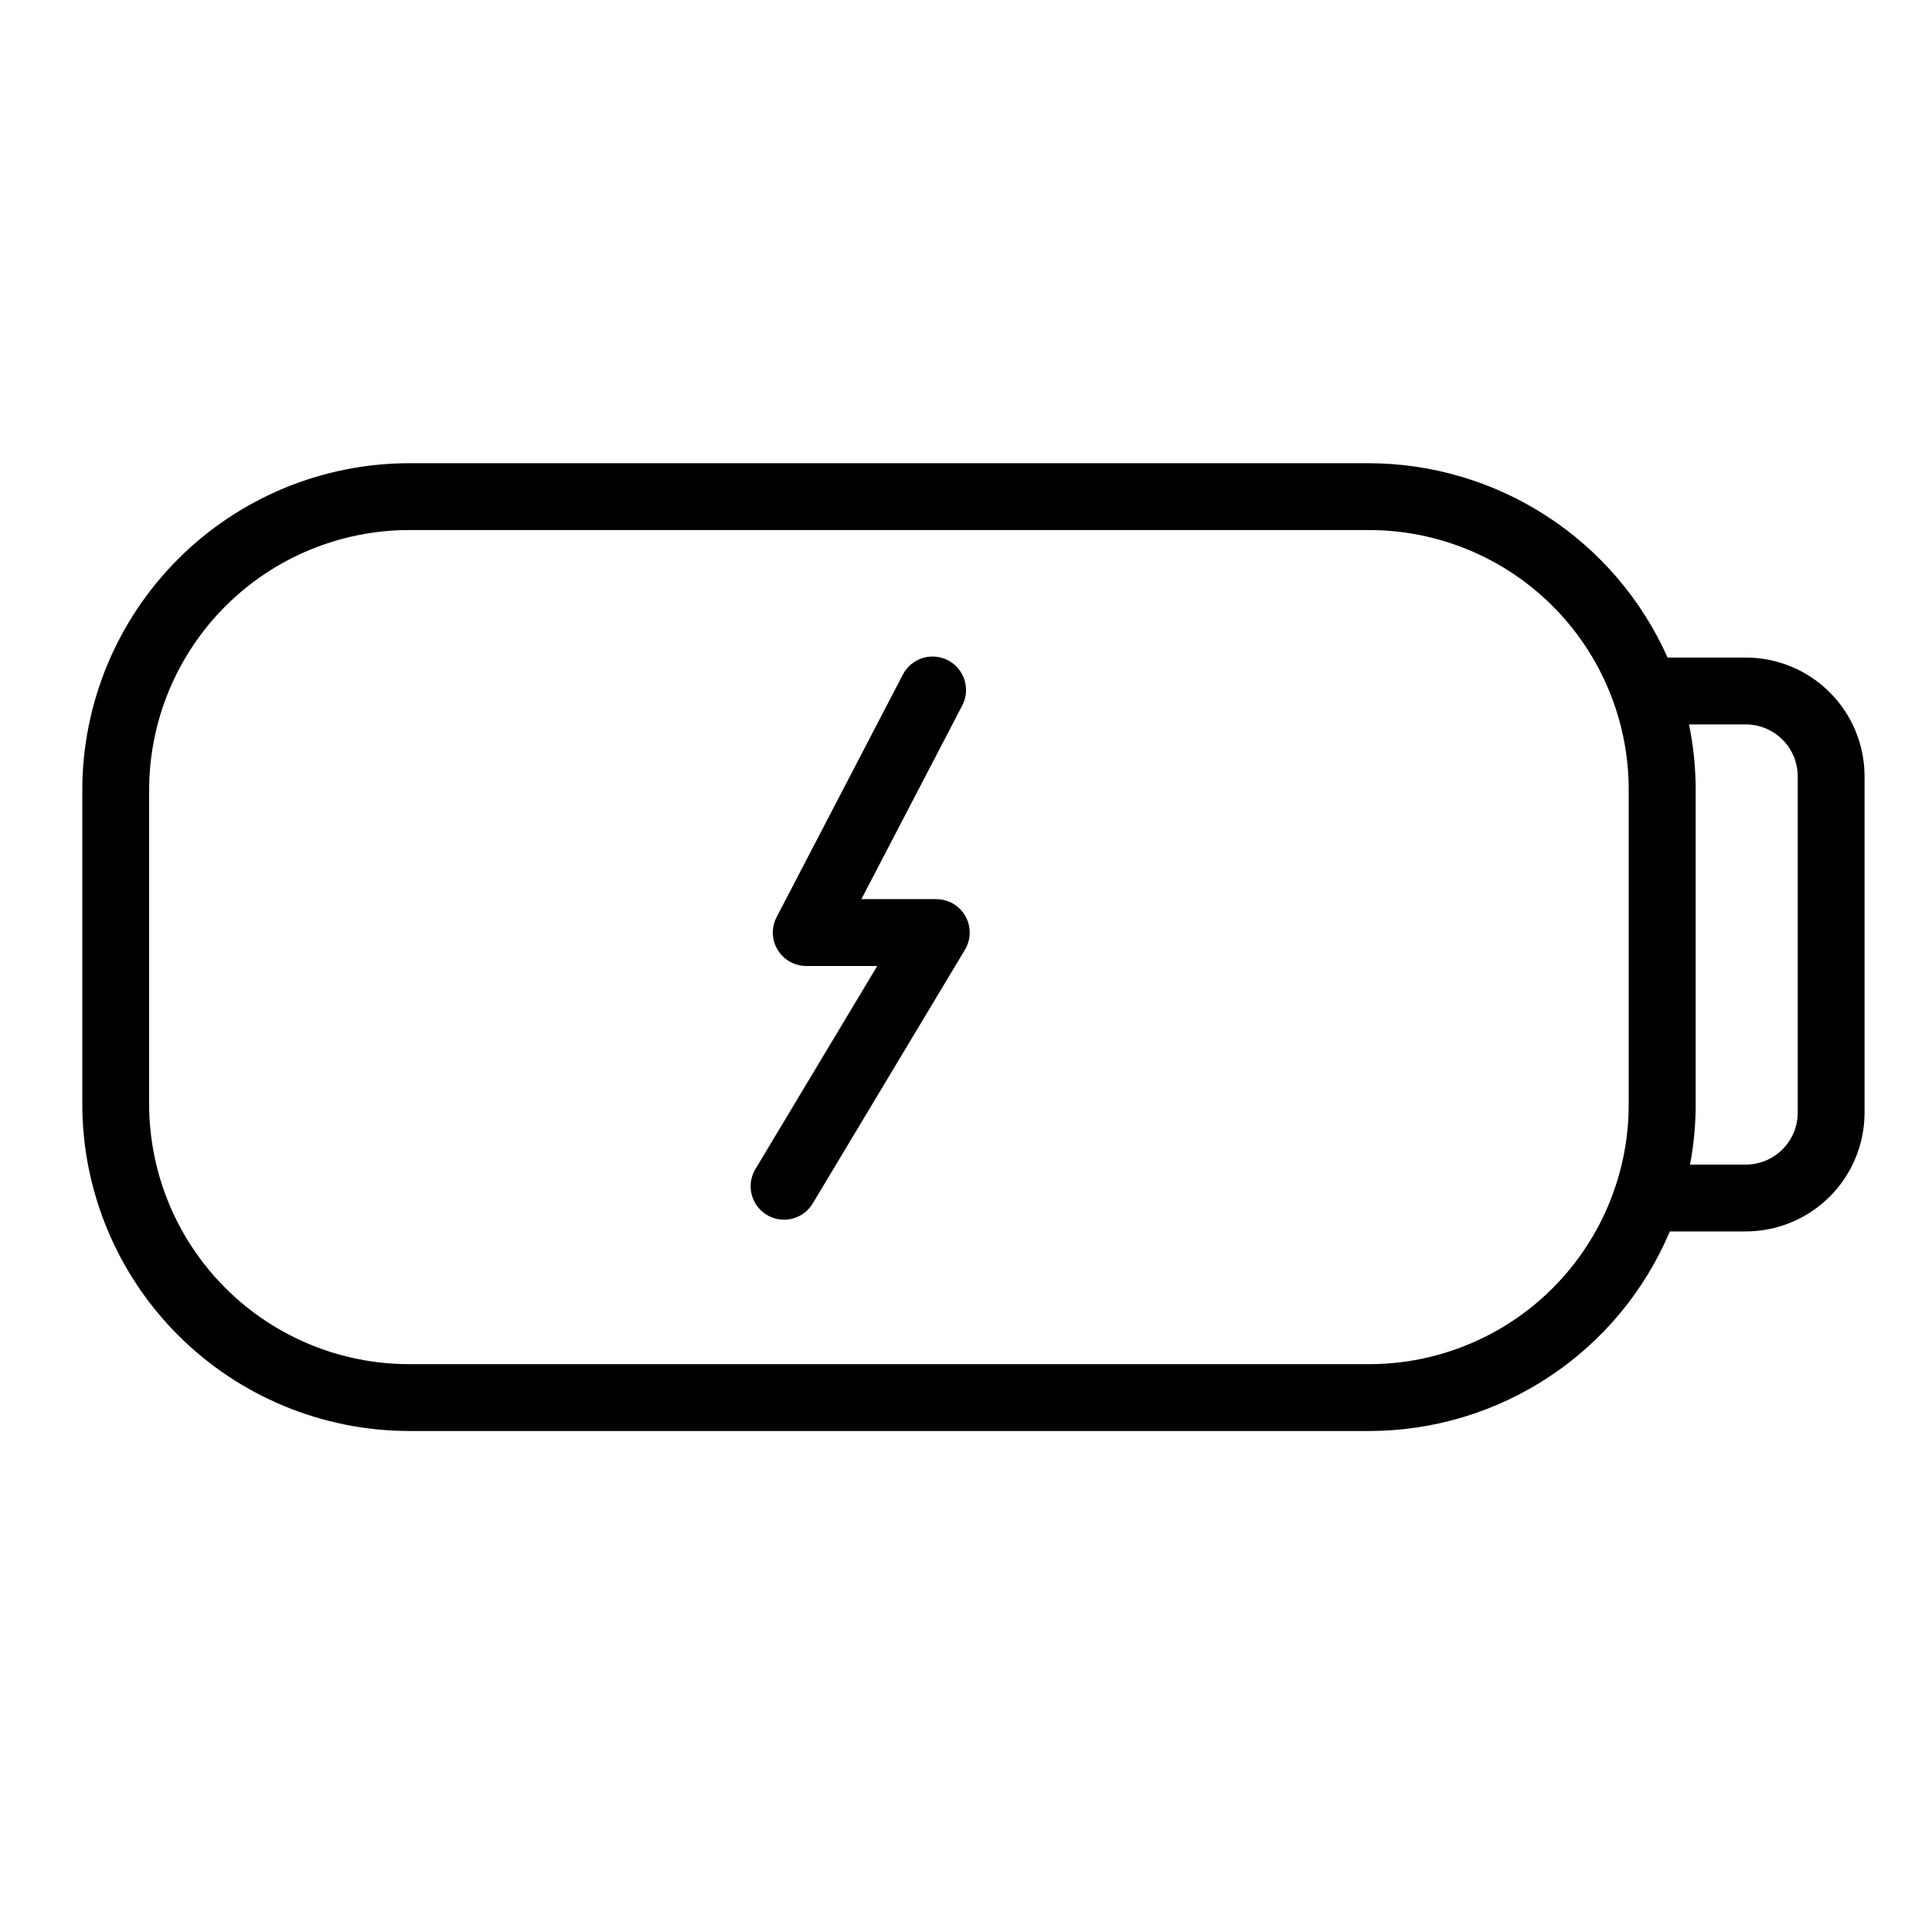 <?xml version="1.0" encoding="UTF-8"?>
<!-- Uploaded to: ICON Repo, www.svgrepo.com, Generator: ICON Repo Mixer Tools -->
<svg fill="#000000" width="800px" height="800px" version="1.1" viewBox="144 144 512 512" xmlns="http://www.w3.org/2000/svg">
 <g>
  <path d="m606.64 318.26h-20.715c-6.82-15.312-17.926-28.32-31.977-37.461-14.051-9.137-30.445-14.016-47.207-14.043h-254.34c-22.957 0.027-44.969 9.16-61.203 25.391-16.23 16.234-25.363 38.246-25.391 61.203v83.285c0.027 22.957 9.16 44.969 25.391 61.203 16.234 16.23 38.246 25.363 61.203 25.391h254.34c17.027 0.012 33.68-5 47.871-14.41 14.195-9.406 25.293-22.793 31.914-38.48h20.113c8.352 0 16.359-3.32 22.266-9.223 5.902-5.906 9.223-13.914 9.223-22.266v-89.102c0-8.352-3.32-16.359-9.223-22.266-5.906-5.906-13.914-9.223-22.266-9.223zm-31.016 118.38c0.02 18.273-7.231 35.809-20.152 48.73s-30.453 20.172-48.73 20.148h-254.34c-18.262-0.02-35.77-7.281-48.684-20.195-12.914-12.914-20.176-30.422-20.195-48.684v-83.285c0.02-18.262 7.281-35.77 20.195-48.684 12.914-12.914 30.422-20.176 48.684-20.199h254.34c18.277-0.02 35.809 7.231 48.73 20.152 12.922 12.922 20.172 30.457 20.152 48.73zm44.789 2.215c0 3.652-1.449 7.156-4.035 9.742-2.582 2.582-6.086 4.031-9.738 4.031h-14.762c0.992-5.269 1.492-10.625 1.496-15.988v-83.285c-0.004-5.836-0.594-11.66-1.762-17.379h15.027c7.606 0 13.773 6.168 13.773 13.777z"/>
  <path d="m351.78 467.23c-3.188 0-6.129-1.719-7.699-4.496-1.57-2.773-1.527-6.18 0.113-8.914l32.285-53.824h-18.793c-3.098 0.004-5.973-1.609-7.582-4.254-1.609-2.644-1.719-5.941-0.293-8.688l33.457-64.285c2.258-4.348 7.613-6.039 11.961-3.781 4.348 2.258 6.043 7.609 3.785 11.957l-26.738 51.336h19.848c3.191 0 6.137 1.715 7.711 4.492 1.57 2.777 1.527 6.184-0.113 8.922l-40.344 67.238v-0.004c-1.602 2.672-4.484 4.301-7.598 4.301z"/>
 </g>
</svg>
